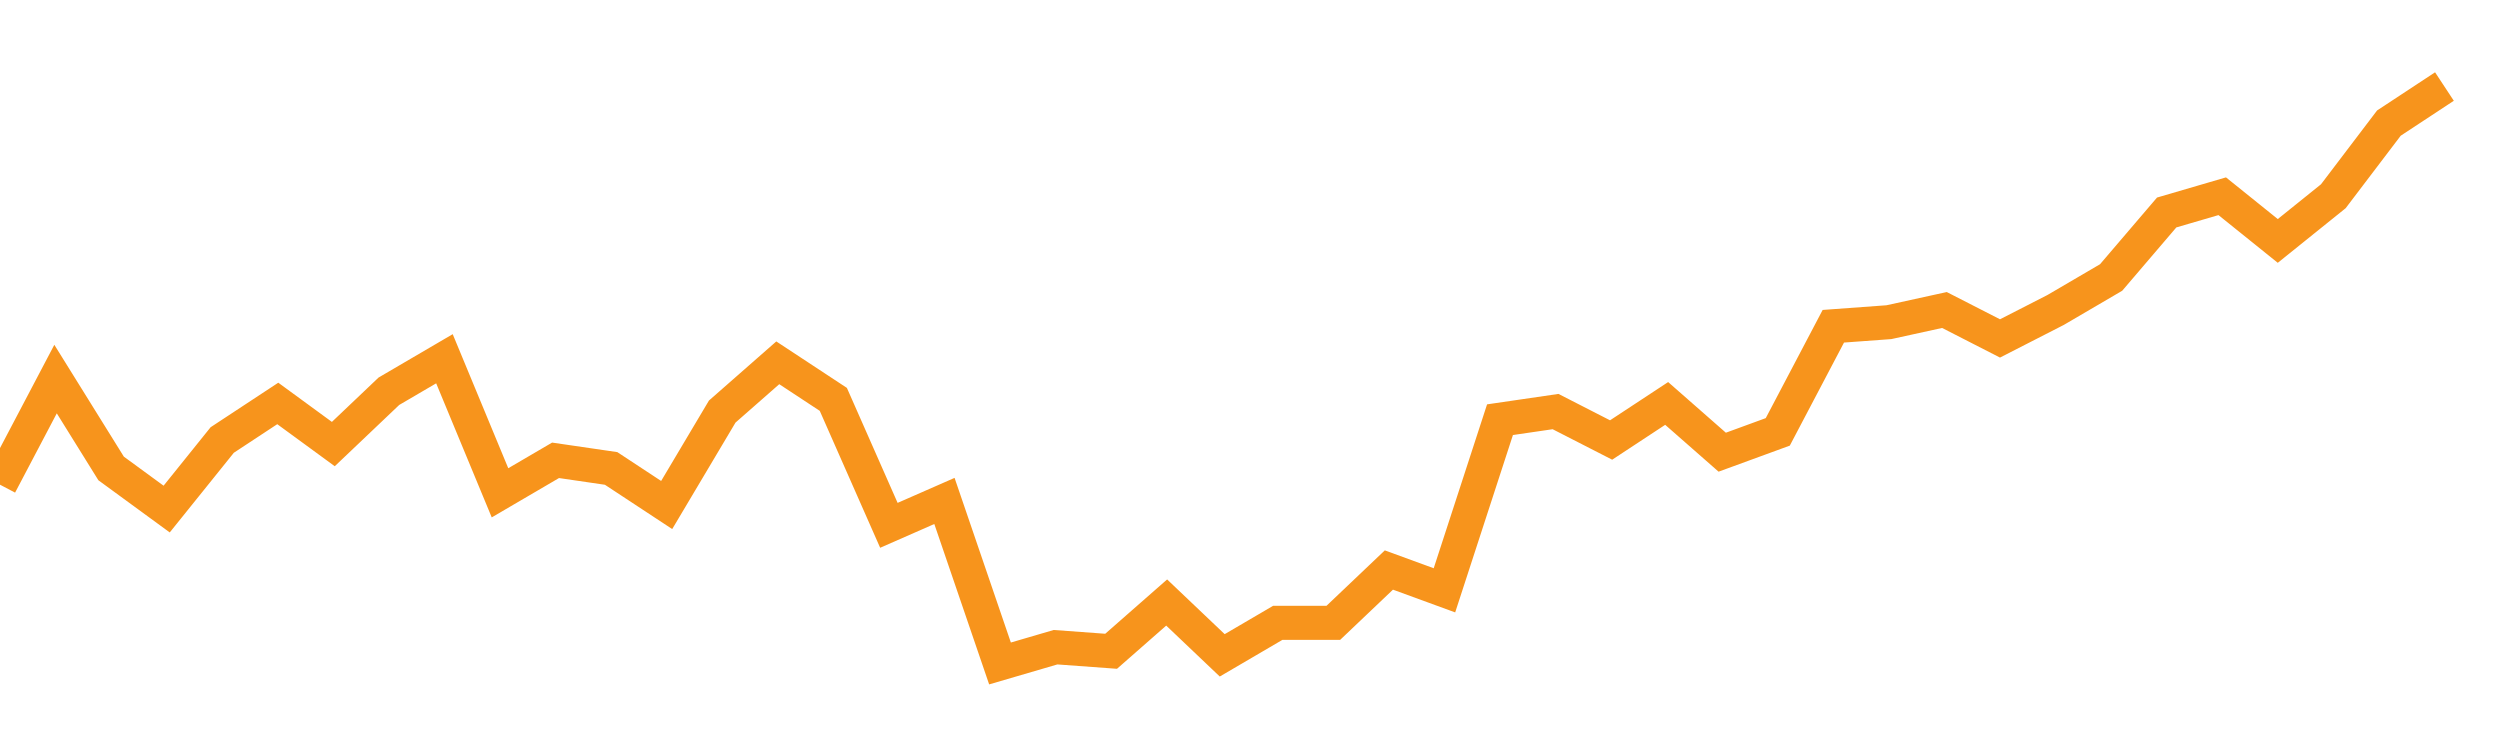 <?xml version="1.0" encoding="utf-8"?><svg width="220" height="66" xmlns="http://www.w3.org/2000/svg" xmlns:xlink="http://www.w3.org/1999/xlink"><defs><linearGradient id="myGradient" gradientTransform="rotate(90)"><stop offset="0%" stop-color="rgba(255, 255, 255, 0)" /><stop offset="100%" stop-color="rgba(255, 255, 255, 0)" /></linearGradient></defs><polyline fill="none" stroke-width="3" stroke="#F7941C" points="0,42.653 4.889,33.358 9.778,41.223 14.667,44.798 19.556,38.72 24.444,35.503 29.333,39.078 34.222,34.43 39.111,31.57 44,43.368 48.889,40.508 53.778,41.223 58.667,44.441 63.556,36.218 68.444,31.927 73.333,35.145 78.222,46.229 83.111,44.083 88,58.385 92.889,56.954 97.778,57.312 102.667,53.022 107.556,57.67 112.444,54.809 117.333,54.809 122.222,50.161 127.111,51.949 132,36.933 136.889,36.218 141.778,38.72 146.667,35.503 151.556,39.793 156.444,38.005 161.333,28.71 166.222,28.352 171.111,27.28 176,29.782 180.889,27.28 185.778,24.419 190.667,18.699 195.556,17.269 200.444,21.202 205.333,17.269 210.222,10.833 215.111,7.615" /><polyline fill="url('#myGradient')" stroke-width="3" points="0,42.653 4.889,33.358 9.778,41.223 14.667,44.798 19.556,38.72 24.444,35.503 29.333,39.078 34.222,34.43 39.111,31.57 44,43.368 48.889,40.508 53.778,41.223 58.667,44.441 63.556,36.218 68.444,31.927 73.333,35.145 78.222,46.229 83.111,44.083 88,58.385 92.889,56.954 97.778,57.312 102.667,53.022 107.556,57.67 112.444,54.809 117.333,54.809 122.222,50.161 127.111,51.949 132,36.933 136.889,36.218 141.778,38.72 146.667,35.503 151.556,39.793 156.444,38.005 161.333,28.71 166.222,28.352 171.111,27.28 176,29.782 180.889,27.28 185.778,24.419 190.667,18.699 195.556,17.269 200.444,21.202 205.333,17.269 210.222,10.833 215.111,7.615 220,66 0,66 0,0" /></svg>